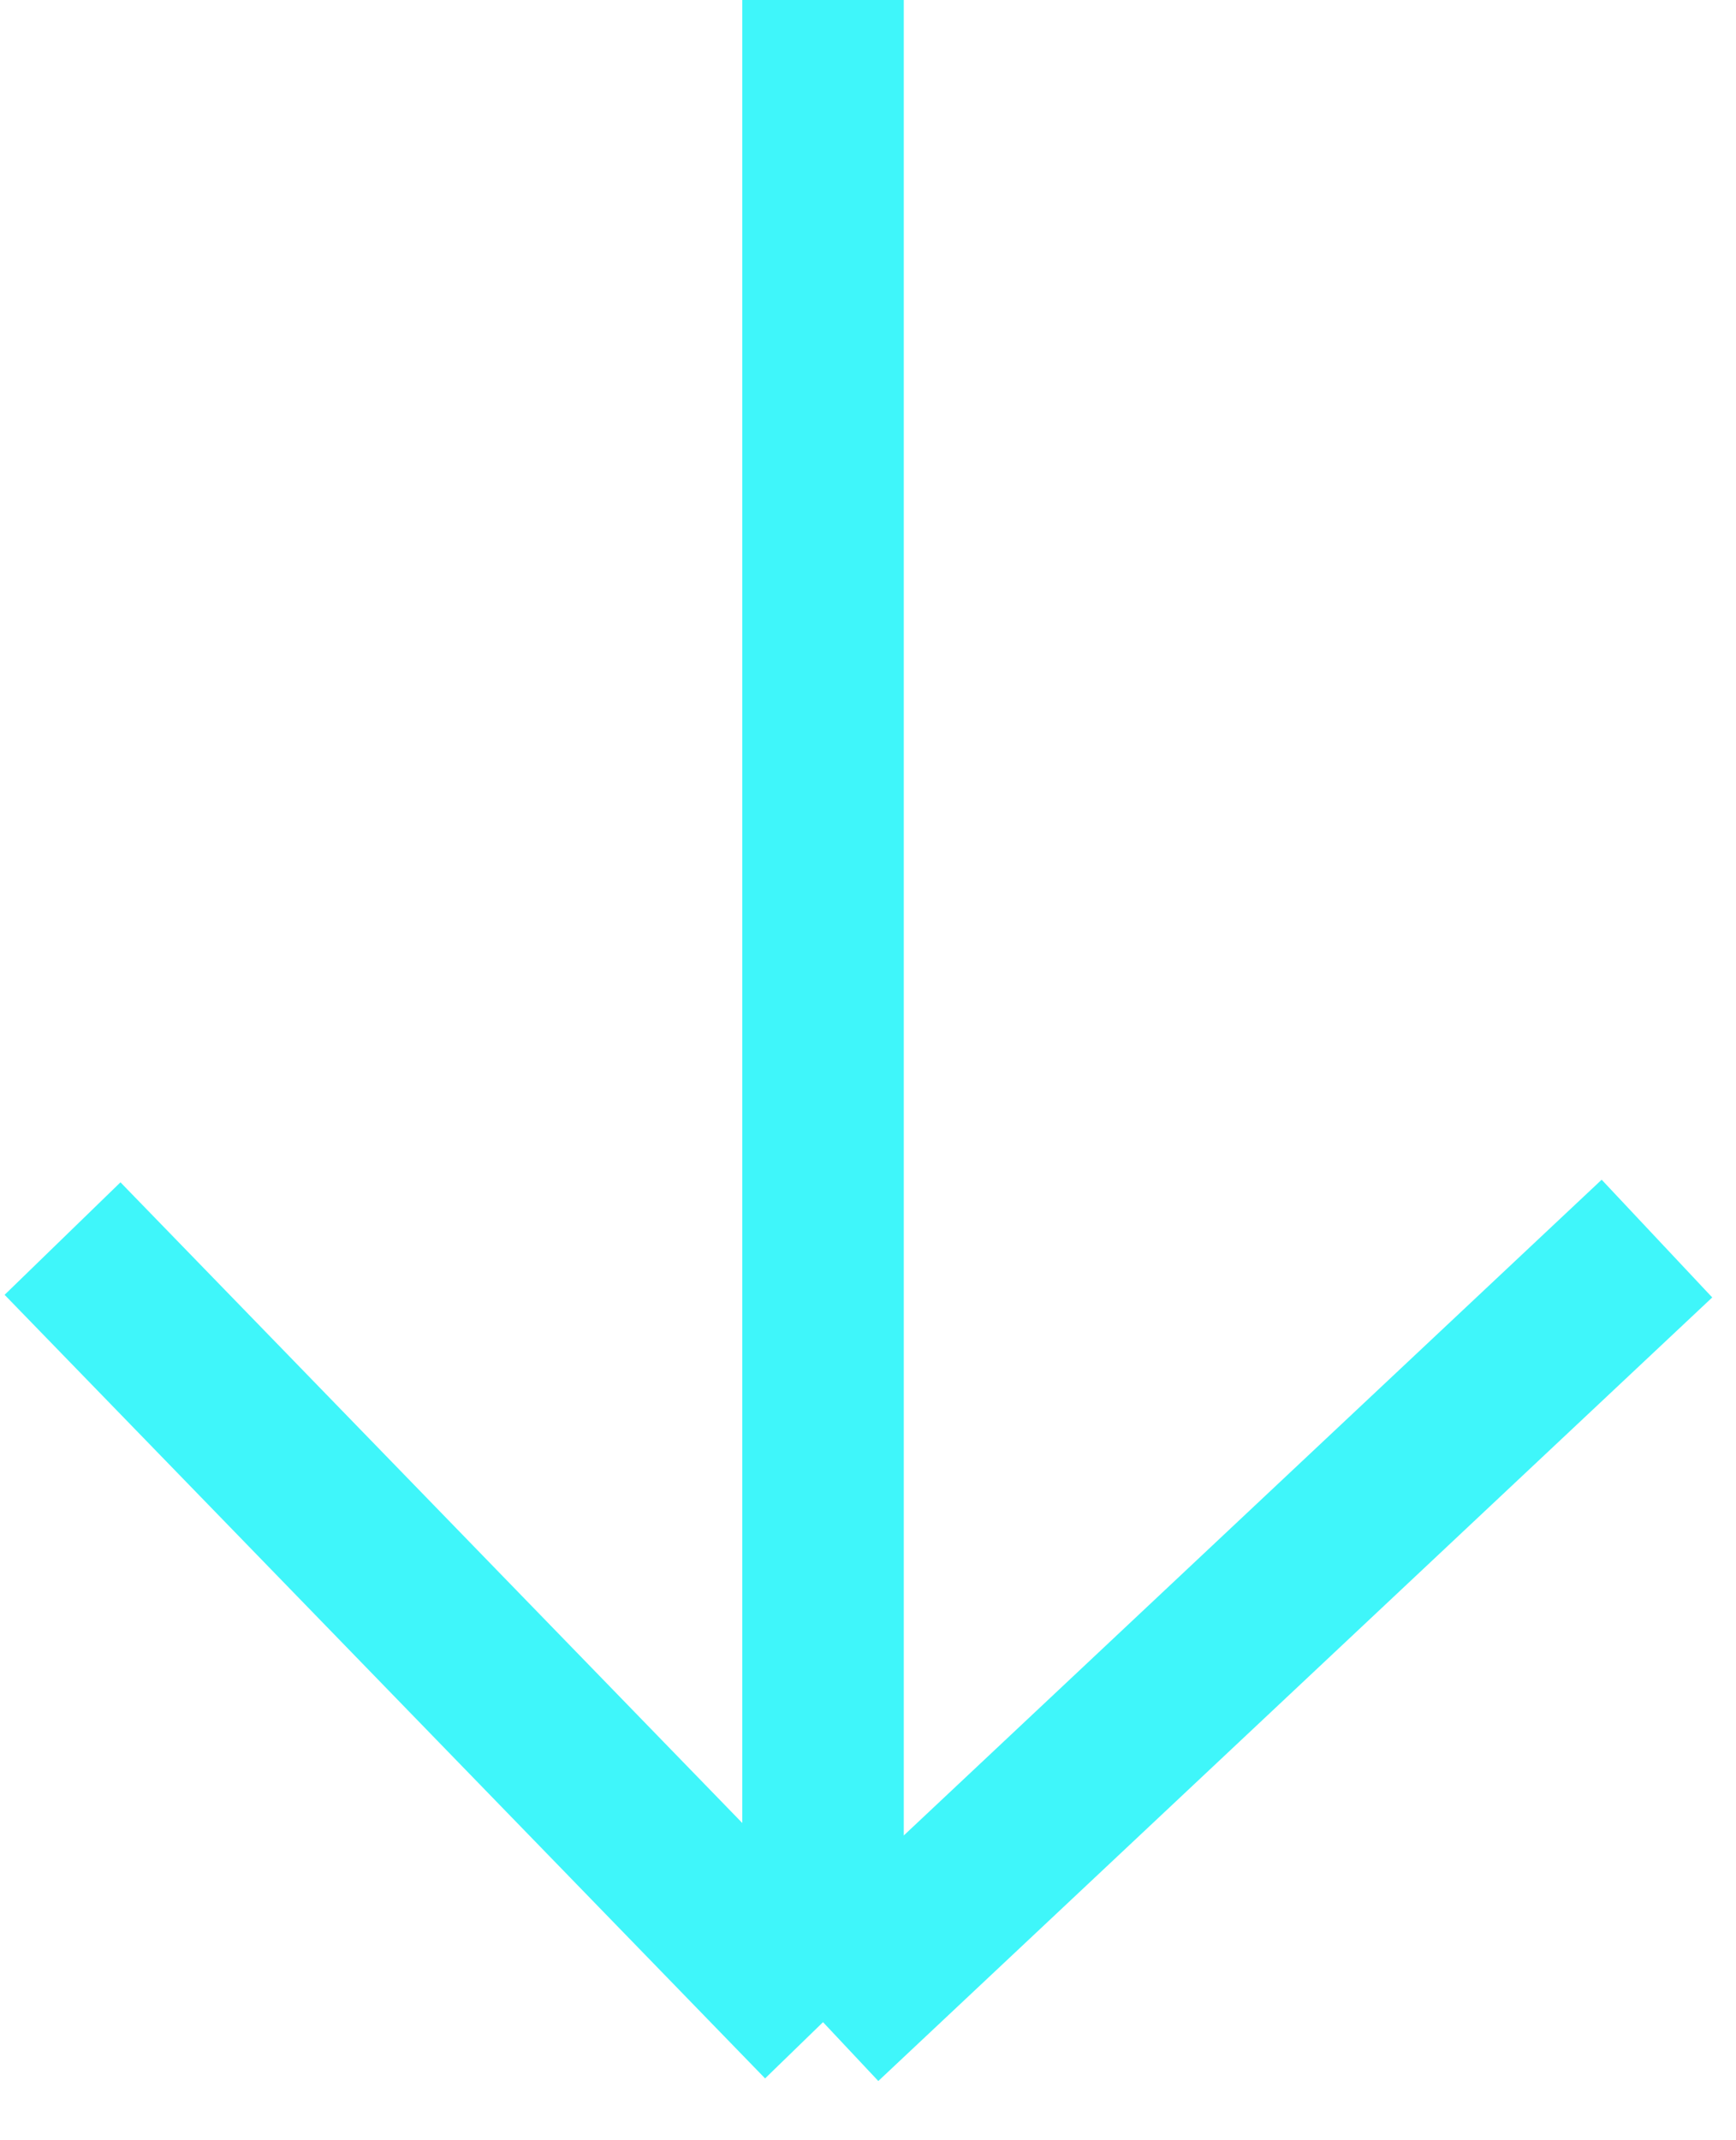 <svg xmlns="http://www.w3.org/2000/svg" width="43" height="53" viewBox="0 0 43 53" fill="none"><path d="M20.386 -9.02904e-07L20.386 50.075M20.386 50.075L41.042 30.671M20.386 50.075L1.549 30.671" stroke="#3FF6FA" stroke-width="4"></path></svg>